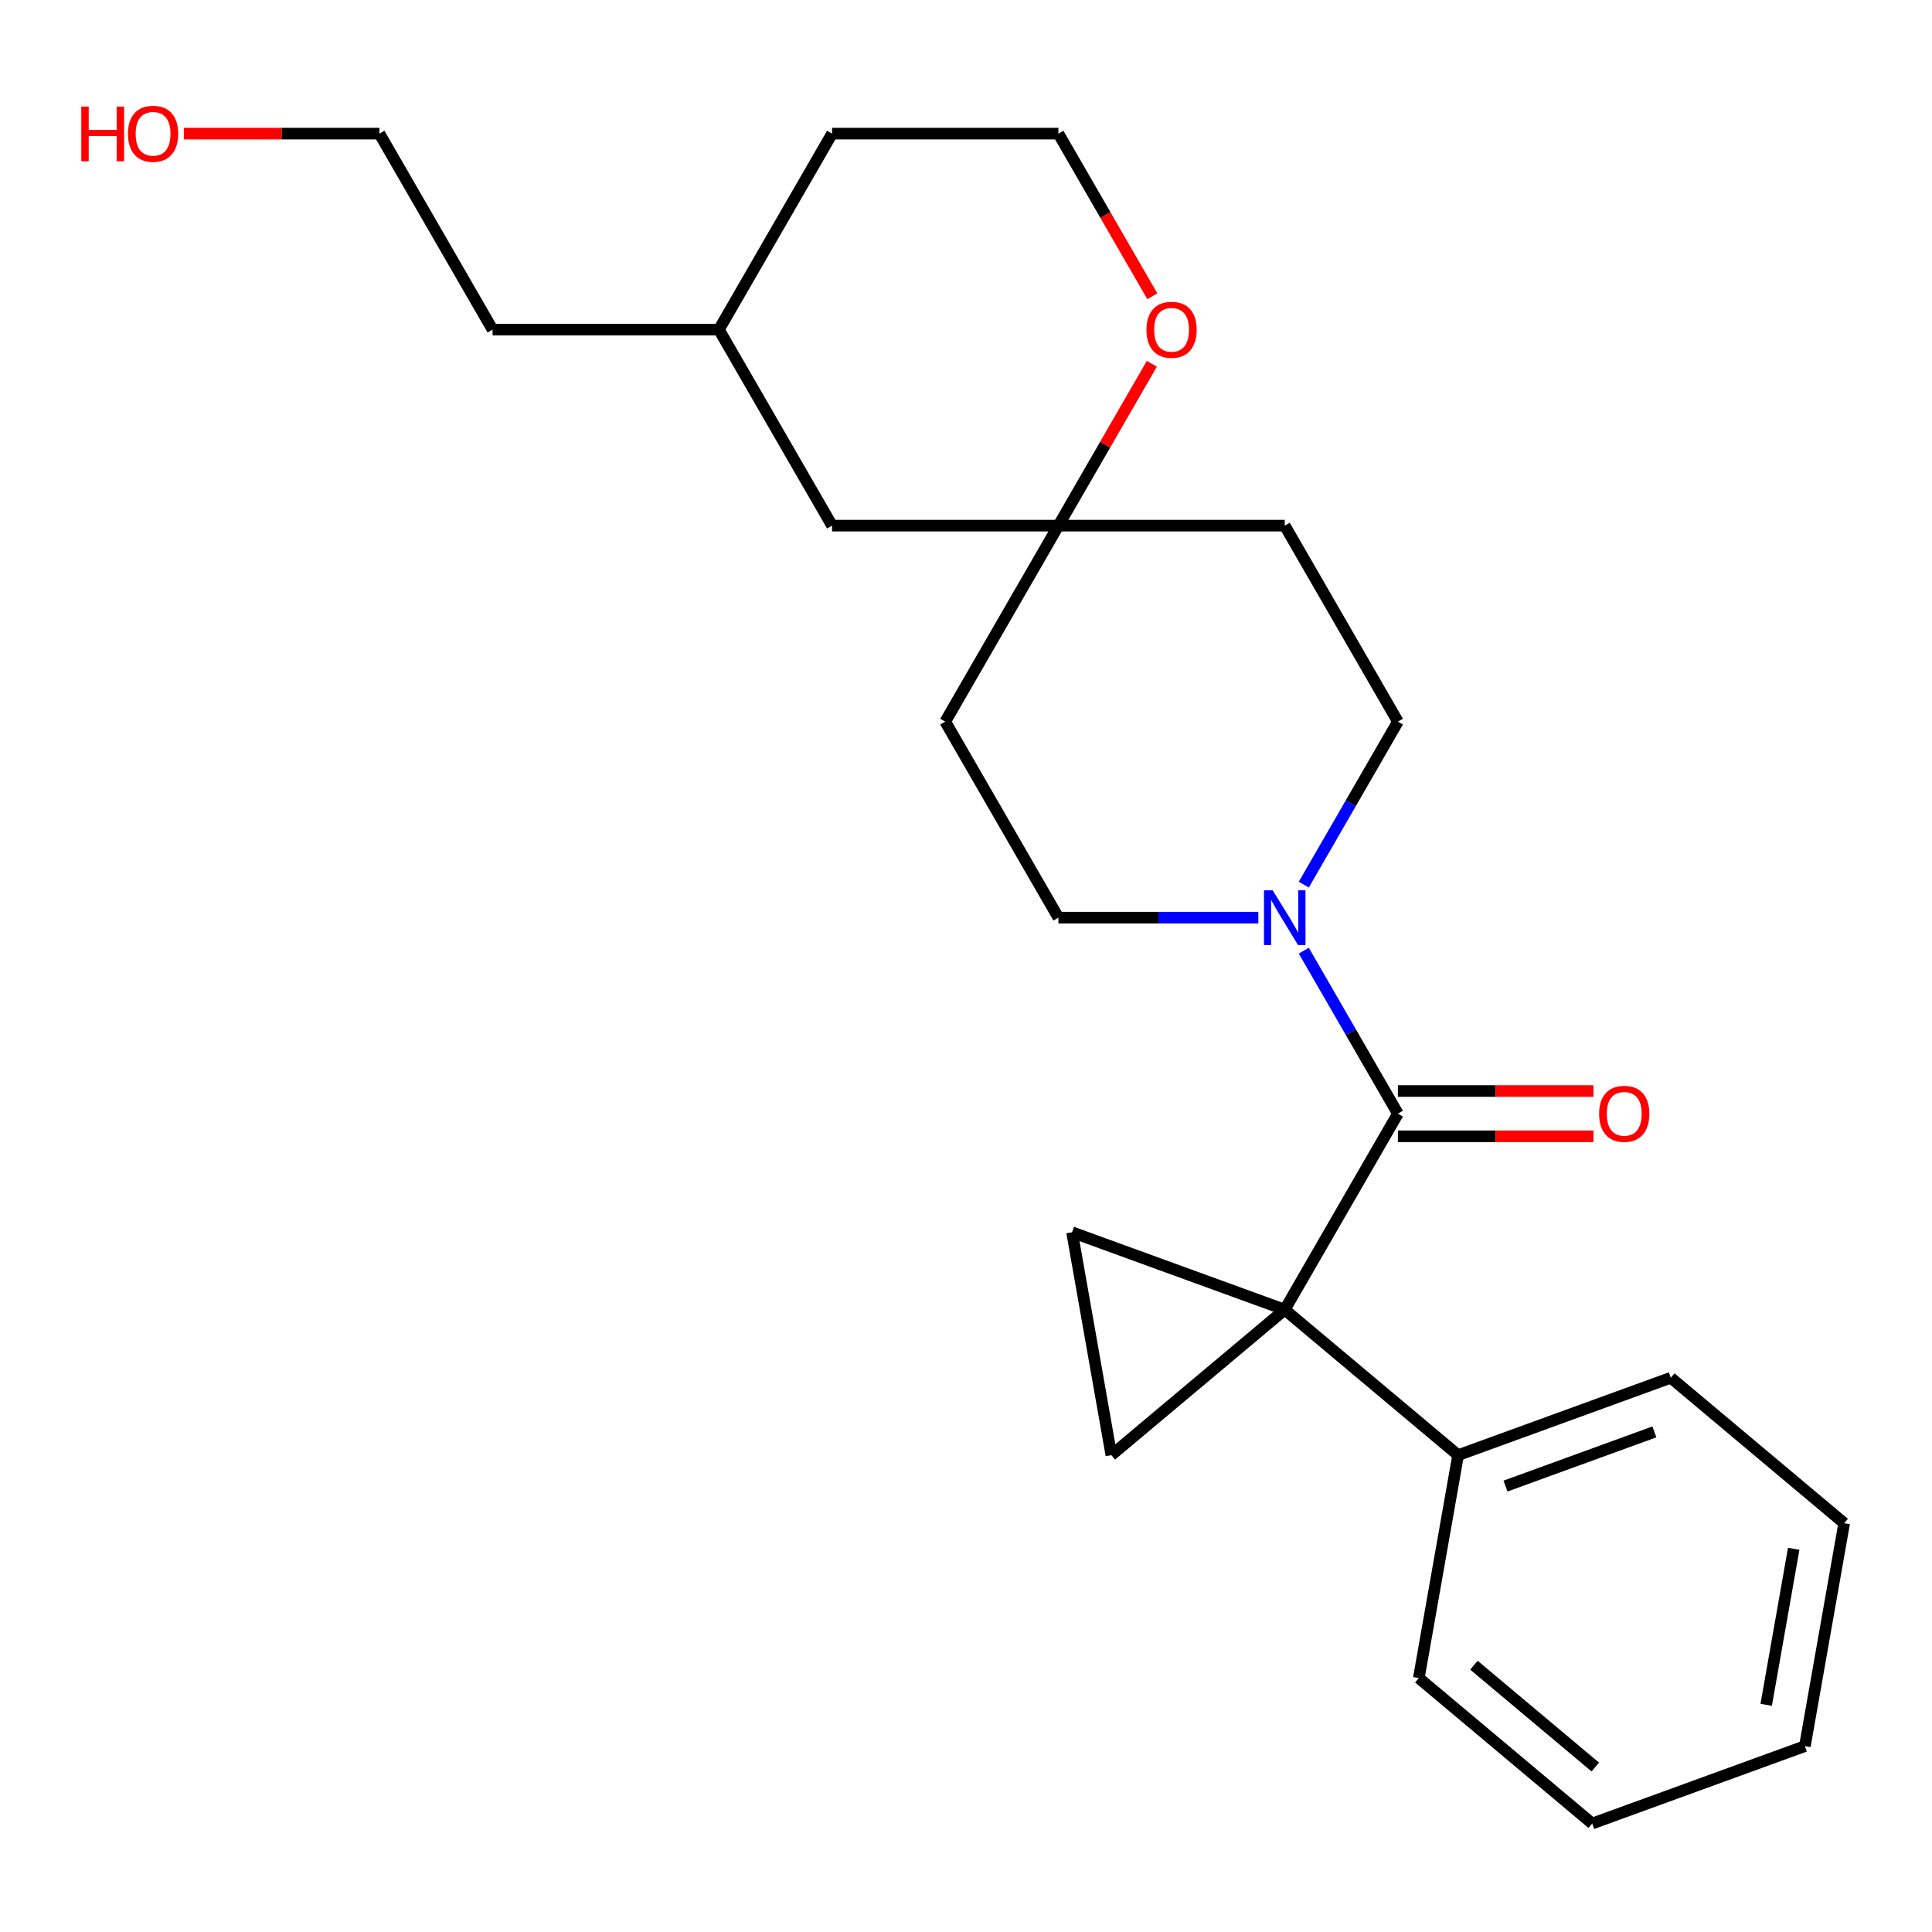 <?xml version='1.0' encoding='iso-8859-1'?>
<svg version='1.1' baseProfile='full'
              xmlns='http://www.w3.org/2000/svg'
                      xmlns:rdkit='http://www.rdkit.org/xml'
                      xmlns:xlink='http://www.w3.org/1999/xlink'
                  xml:space='preserve'
width='1000px' height='1000px' viewBox='0 0 1000 1000'>
<!-- END OF HEADER -->
<rect style='opacity:1.0;fill:#FFFFFF;stroke:none' width='1000' height='1000' x='0' y='0'> </rect>
<path class='bond-0' d='M 664.979,677.884 L 723.553,576.43' style='fill:none;fill-rule:evenodd;stroke:#000000;stroke-width:6px;stroke-linecap:butt;stroke-linejoin:miter;stroke-opacity:1' />
<path class='bond-1' d='M 664.979,677.884 L 575.238,753.186' style='fill:none;fill-rule:evenodd;stroke:#000000;stroke-width:6px;stroke-linecap:butt;stroke-linejoin:miter;stroke-opacity:1' />
<path class='bond-2' d='M 664.979,677.884 L 554.895,637.817' style='fill:none;fill-rule:evenodd;stroke:#000000;stroke-width:6px;stroke-linecap:butt;stroke-linejoin:miter;stroke-opacity:1' />
<path class='bond-5' d='M 664.979,677.884 L 754.72,753.186' style='fill:none;fill-rule:evenodd;stroke:#000000;stroke-width:6px;stroke-linecap:butt;stroke-linejoin:miter;stroke-opacity:1' />
<path class='bond-3' d='M 723.553,576.43 L 699.199,534.248' style='fill:none;fill-rule:evenodd;stroke:#000000;stroke-width:6px;stroke-linecap:butt;stroke-linejoin:miter;stroke-opacity:1' />
<path class='bond-3' d='M 699.199,534.248 L 674.845,492.065' style='fill:none;fill-rule:evenodd;stroke:#0000FF;stroke-width:6px;stroke-linecap:butt;stroke-linejoin:miter;stroke-opacity:1' />
<path class='bond-6' d='M 723.553,588.145 L 774.164,588.145' style='fill:none;fill-rule:evenodd;stroke:#000000;stroke-width:6px;stroke-linecap:butt;stroke-linejoin:miter;stroke-opacity:1' />
<path class='bond-6' d='M 774.164,588.145 L 824.774,588.145' style='fill:none;fill-rule:evenodd;stroke:#FF0000;stroke-width:6px;stroke-linecap:butt;stroke-linejoin:miter;stroke-opacity:1' />
<path class='bond-6' d='M 723.553,564.715 L 774.164,564.715' style='fill:none;fill-rule:evenodd;stroke:#000000;stroke-width:6px;stroke-linecap:butt;stroke-linejoin:miter;stroke-opacity:1' />
<path class='bond-6' d='M 774.164,564.715 L 824.774,564.715' style='fill:none;fill-rule:evenodd;stroke:#FF0000;stroke-width:6px;stroke-linecap:butt;stroke-linejoin:miter;stroke-opacity:1' />
<path class='bond-24' d='M 575.238,753.186 L 554.895,637.817' style='fill:none;fill-rule:evenodd;stroke:#000000;stroke-width:6px;stroke-linecap:butt;stroke-linejoin:miter;stroke-opacity:1' />
<path class='bond-7' d='M 674.845,457.888 L 699.199,415.705' style='fill:none;fill-rule:evenodd;stroke:#0000FF;stroke-width:6px;stroke-linecap:butt;stroke-linejoin:miter;stroke-opacity:1' />
<path class='bond-7' d='M 699.199,415.705 L 723.553,373.522' style='fill:none;fill-rule:evenodd;stroke:#000000;stroke-width:6px;stroke-linecap:butt;stroke-linejoin:miter;stroke-opacity:1' />
<path class='bond-8' d='M 651.31,474.976 L 599.57,474.976' style='fill:none;fill-rule:evenodd;stroke:#0000FF;stroke-width:6px;stroke-linecap:butt;stroke-linejoin:miter;stroke-opacity:1' />
<path class='bond-8' d='M 599.57,474.976 L 547.83,474.976' style='fill:none;fill-rule:evenodd;stroke:#000000;stroke-width:6px;stroke-linecap:butt;stroke-linejoin:miter;stroke-opacity:1' />
<path class='bond-4' d='M 547.83,272.068 L 489.256,373.522' style='fill:none;fill-rule:evenodd;stroke:#000000;stroke-width:6px;stroke-linecap:butt;stroke-linejoin:miter;stroke-opacity:1' />
<path class='bond-9' d='M 547.83,272.068 L 572.011,230.186' style='fill:none;fill-rule:evenodd;stroke:#000000;stroke-width:6px;stroke-linecap:butt;stroke-linejoin:miter;stroke-opacity:1' />
<path class='bond-9' d='M 572.011,230.186 L 596.192,188.303' style='fill:none;fill-rule:evenodd;stroke:#FF0000;stroke-width:6px;stroke-linecap:butt;stroke-linejoin:miter;stroke-opacity:1' />
<path class='bond-12' d='M 547.83,272.068 L 430.681,272.068' style='fill:none;fill-rule:evenodd;stroke:#000000;stroke-width:6px;stroke-linecap:butt;stroke-linejoin:miter;stroke-opacity:1' />
<path class='bond-26' d='M 547.83,272.068 L 664.979,272.068' style='fill:none;fill-rule:evenodd;stroke:#000000;stroke-width:6px;stroke-linecap:butt;stroke-linejoin:miter;stroke-opacity:1' />
<path class='bond-16' d='M 754.72,753.186 L 864.804,713.119' style='fill:none;fill-rule:evenodd;stroke:#000000;stroke-width:6px;stroke-linecap:butt;stroke-linejoin:miter;stroke-opacity:1' />
<path class='bond-16' d='M 779.246,769.193 L 856.305,741.146' style='fill:none;fill-rule:evenodd;stroke:#000000;stroke-width:6px;stroke-linecap:butt;stroke-linejoin:miter;stroke-opacity:1' />
<path class='bond-17' d='M 754.72,753.186 L 734.378,868.555' style='fill:none;fill-rule:evenodd;stroke:#000000;stroke-width:6px;stroke-linecap:butt;stroke-linejoin:miter;stroke-opacity:1' />
<path class='bond-11' d='M 723.553,373.522 L 664.979,272.068' style='fill:none;fill-rule:evenodd;stroke:#000000;stroke-width:6px;stroke-linecap:butt;stroke-linejoin:miter;stroke-opacity:1' />
<path class='bond-10' d='M 547.83,474.976 L 489.256,373.522' style='fill:none;fill-rule:evenodd;stroke:#000000;stroke-width:6px;stroke-linecap:butt;stroke-linejoin:miter;stroke-opacity:1' />
<path class='bond-13' d='M 596.446,153.366 L 572.138,111.263' style='fill:none;fill-rule:evenodd;stroke:#FF0000;stroke-width:6px;stroke-linecap:butt;stroke-linejoin:miter;stroke-opacity:1' />
<path class='bond-13' d='M 572.138,111.263 L 547.83,69.161' style='fill:none;fill-rule:evenodd;stroke:#000000;stroke-width:6px;stroke-linecap:butt;stroke-linejoin:miter;stroke-opacity:1' />
<path class='bond-14' d='M 430.681,272.068 L 372.107,170.615' style='fill:none;fill-rule:evenodd;stroke:#000000;stroke-width:6px;stroke-linecap:butt;stroke-linejoin:miter;stroke-opacity:1' />
<path class='bond-27' d='M 547.83,69.161 L 430.681,69.161' style='fill:none;fill-rule:evenodd;stroke:#000000;stroke-width:6px;stroke-linecap:butt;stroke-linejoin:miter;stroke-opacity:1' />
<path class='bond-18' d='M 372.107,170.615 L 430.681,69.161' style='fill:none;fill-rule:evenodd;stroke:#000000;stroke-width:6px;stroke-linecap:butt;stroke-linejoin:miter;stroke-opacity:1' />
<path class='bond-20' d='M 372.107,170.615 L 254.958,170.615' style='fill:none;fill-rule:evenodd;stroke:#000000;stroke-width:6px;stroke-linecap:butt;stroke-linejoin:miter;stroke-opacity:1' />
<path class='bond-15' d='M 95.163,69.161 L 145.773,69.161' style='fill:none;fill-rule:evenodd;stroke:#FF0000;stroke-width:6px;stroke-linecap:butt;stroke-linejoin:miter;stroke-opacity:1' />
<path class='bond-15' d='M 145.773,69.161 L 196.384,69.161' style='fill:none;fill-rule:evenodd;stroke:#000000;stroke-width:6px;stroke-linecap:butt;stroke-linejoin:miter;stroke-opacity:1' />
<path class='bond-21' d='M 864.804,713.119 L 954.545,788.42' style='fill:none;fill-rule:evenodd;stroke:#000000;stroke-width:6px;stroke-linecap:butt;stroke-linejoin:miter;stroke-opacity:1' />
<path class='bond-22' d='M 734.378,868.555 L 824.119,943.857' style='fill:none;fill-rule:evenodd;stroke:#000000;stroke-width:6px;stroke-linecap:butt;stroke-linejoin:miter;stroke-opacity:1' />
<path class='bond-22' d='M 762.899,861.902 L 825.718,914.613' style='fill:none;fill-rule:evenodd;stroke:#000000;stroke-width:6px;stroke-linecap:butt;stroke-linejoin:miter;stroke-opacity:1' />
<path class='bond-19' d='M 196.384,69.161 L 254.958,170.615' style='fill:none;fill-rule:evenodd;stroke:#000000;stroke-width:6px;stroke-linecap:butt;stroke-linejoin:miter;stroke-opacity:1' />
<path class='bond-25' d='M 954.545,788.42 L 934.203,903.79' style='fill:none;fill-rule:evenodd;stroke:#000000;stroke-width:6px;stroke-linecap:butt;stroke-linejoin:miter;stroke-opacity:1' />
<path class='bond-25' d='M 928.42,801.657 L 914.18,882.416' style='fill:none;fill-rule:evenodd;stroke:#000000;stroke-width:6px;stroke-linecap:butt;stroke-linejoin:miter;stroke-opacity:1' />
<path class='bond-23' d='M 824.119,943.857 L 934.203,903.79' style='fill:none;fill-rule:evenodd;stroke:#000000;stroke-width:6px;stroke-linecap:butt;stroke-linejoin:miter;stroke-opacity:1' />
<path  class='atom-4' d='M 658.719 460.816
L 667.999 475.816
Q 668.919 477.296, 670.399 479.976
Q 671.879 482.656, 671.959 482.816
L 671.959 460.816
L 675.719 460.816
L 675.719 489.136
L 671.839 489.136
L 661.879 472.736
Q 660.719 470.816, 659.479 468.616
Q 658.279 466.416, 657.919 465.736
L 657.919 489.136
L 654.239 489.136
L 654.239 460.816
L 658.719 460.816
' fill='#0000FF'/>
<path  class='atom-7' d='M 827.702 576.51
Q 827.702 569.71, 831.062 565.91
Q 834.422 562.11, 840.702 562.11
Q 846.982 562.11, 850.342 565.91
Q 853.702 569.71, 853.702 576.51
Q 853.702 583.39, 850.302 587.31
Q 846.902 591.19, 840.702 591.19
Q 834.462 591.19, 831.062 587.31
Q 827.702 583.43, 827.702 576.51
M 840.702 587.99
Q 845.022 587.99, 847.342 585.11
Q 849.702 582.19, 849.702 576.51
Q 849.702 570.95, 847.342 568.15
Q 845.022 565.31, 840.702 565.31
Q 836.382 565.31, 834.022 568.11
Q 831.702 570.91, 831.702 576.51
Q 831.702 582.23, 834.022 585.11
Q 836.382 587.99, 840.702 587.99
' fill='#FF0000'/>
<path  class='atom-10' d='M 593.405 170.695
Q 593.405 163.895, 596.765 160.095
Q 600.125 156.295, 606.405 156.295
Q 612.685 156.295, 616.045 160.095
Q 619.405 163.895, 619.405 170.695
Q 619.405 177.575, 616.005 181.495
Q 612.605 185.375, 606.405 185.375
Q 600.165 185.375, 596.765 181.495
Q 593.405 177.615, 593.405 170.695
M 606.405 182.175
Q 610.725 182.175, 613.045 179.295
Q 615.405 176.375, 615.405 170.695
Q 615.405 165.135, 613.045 162.335
Q 610.725 159.495, 606.405 159.495
Q 602.085 159.495, 599.725 162.295
Q 597.405 165.095, 597.405 170.695
Q 597.405 176.415, 599.725 179.295
Q 602.085 182.175, 606.405 182.175
' fill='#FF0000'/>
<path  class='atom-16' d='M 42.075 55.161
L 45.915 55.161
L 45.915 67.201
L 60.395 67.201
L 60.395 55.161
L 64.235 55.161
L 64.235 83.481
L 60.395 83.481
L 60.395 70.401
L 45.915 70.401
L 45.915 83.481
L 42.075 83.481
L 42.075 55.161
' fill='#FF0000'/>
<path  class='atom-16' d='M 66.235 69.241
Q 66.235 62.441, 69.595 58.641
Q 72.955 54.841, 79.235 54.841
Q 85.515 54.841, 88.875 58.641
Q 92.235 62.441, 92.235 69.241
Q 92.235 76.121, 88.835 80.041
Q 85.435 83.921, 79.235 83.921
Q 72.995 83.921, 69.595 80.041
Q 66.235 76.161, 66.235 69.241
M 79.235 80.721
Q 83.555 80.721, 85.875 77.841
Q 88.235 74.921, 88.235 69.241
Q 88.235 63.681, 85.875 60.881
Q 83.555 58.041, 79.235 58.041
Q 74.915 58.041, 72.555 60.841
Q 70.235 63.641, 70.235 69.241
Q 70.235 74.961, 72.555 77.841
Q 74.915 80.721, 79.235 80.721
' fill='#FF0000'/>
</svg>
